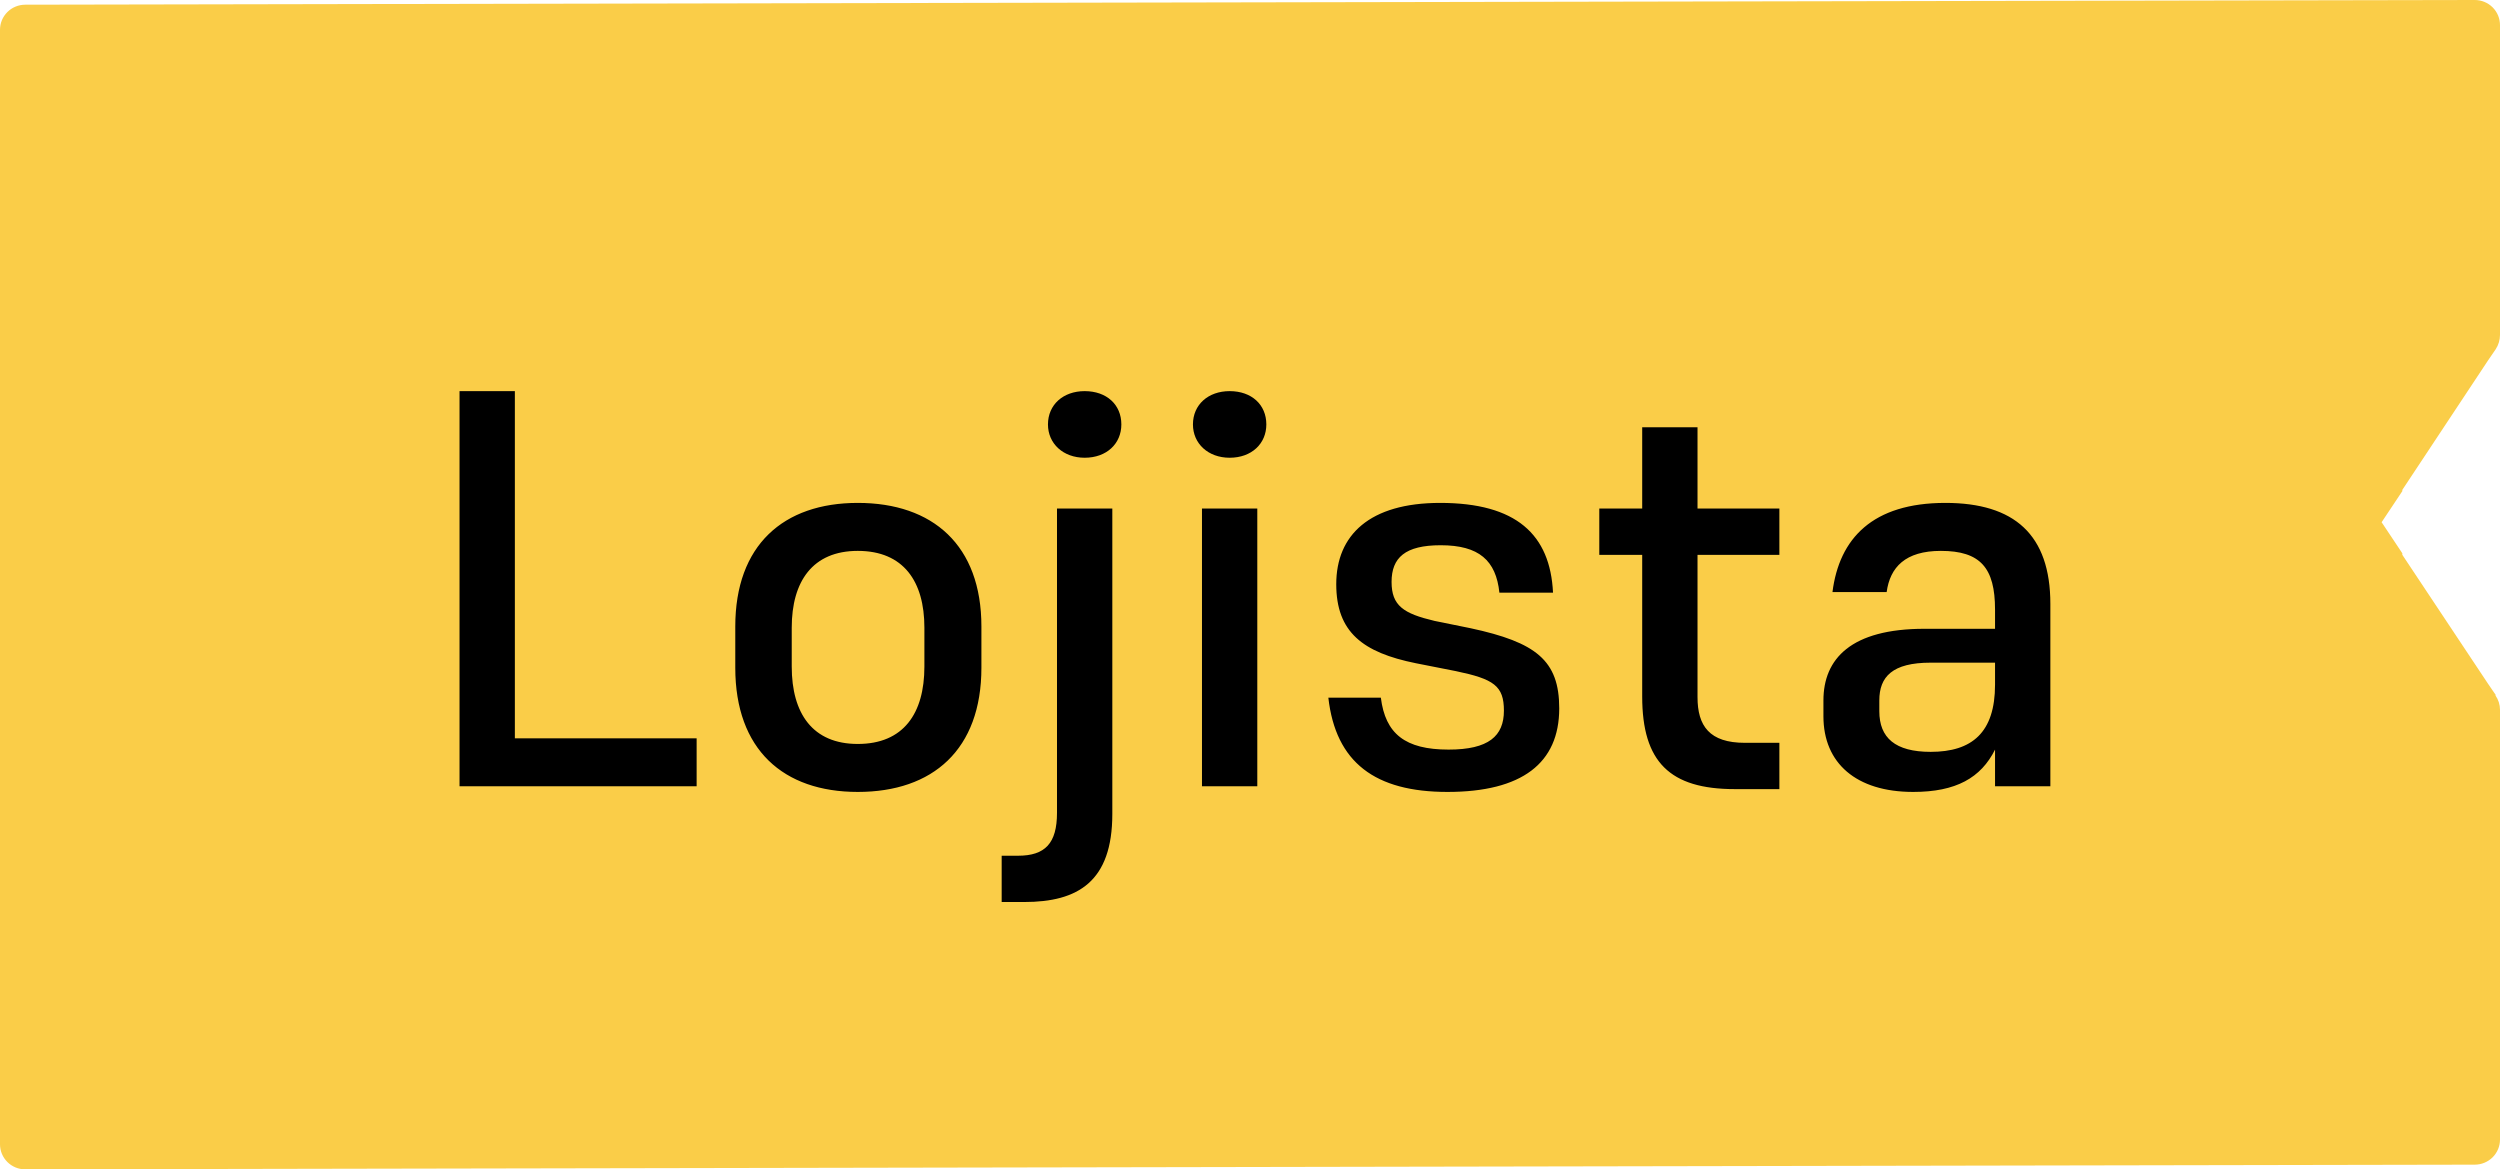 <svg width="124" height="58" viewBox="0 0 124 58" fill="none" xmlns="http://www.w3.org/2000/svg">
<path d="M123.787 34.47L123.412 33.923L119.155 27.519V27.444L118.128 25.902L119.155 24.36V24.298L123.412 17.869L123.787 17.322C123.925 17.111 123.999 16.865 124 16.613V1.244C124 0.914 123.868 0.597 123.633 0.364C123.398 0.131 123.08 0 122.748 0L1.252 0.233C0.92 0.233 0.601 0.364 0.367 0.597C0.132 0.831 0 1.147 0 1.477V56.757C0 57.086 0.132 57.403 0.367 57.636C0.601 57.869 0.92 58 1.252 58L122.748 57.767C123.08 57.767 123.398 57.636 123.633 57.403C123.868 57.169 124 56.853 124 56.523V35.203C123.999 34.95 123.921 34.703 123.775 34.495L123.787 34.47Z" fill="#FACD48"/>
<path d="M22.793 39H34.553V36.62H25.537V19.4H22.793V39ZM42.546 39.28C46.27 39.28 48.678 37.18 48.678 33.12V31.076C48.678 27.044 46.27 24.944 42.546 24.944C38.85 24.944 36.47 27.044 36.47 31.076V33.12C36.47 37.18 38.85 39.28 42.546 39.28ZM42.546 27.324C44.814 27.324 45.85 28.836 45.85 31.132V33.064C45.85 35.388 44.814 36.9 42.546 36.9C40.306 36.9 39.27 35.388 39.27 33.064V31.132C39.27 28.836 40.306 27.324 42.546 27.324ZM53.799 22.704C54.891 22.704 55.619 22.004 55.619 21.052C55.619 20.072 54.891 19.4 53.799 19.4C52.735 19.4 51.979 20.072 51.979 21.052C51.979 22.004 52.735 22.704 53.799 22.704ZM55.171 40.372V25.224H52.427V40.316C52.427 41.828 51.839 42.444 50.495 42.444H49.683V44.74H50.803C53.463 44.74 55.171 43.732 55.171 40.372ZM60.99 22.704C62.082 22.704 62.81 22.004 62.81 21.052C62.81 20.072 62.082 19.4 60.99 19.4C59.926 19.4 59.17 20.072 59.17 21.052C59.17 22.004 59.926 22.704 60.99 22.704ZM59.618 39H62.362V25.224H59.618V39ZM71.458 27.044C73.362 27.044 74.202 27.8 74.37 29.396H77.03C76.89 26.512 75.21 24.944 71.43 24.944C67.93 24.944 66.278 26.54 66.278 28.976C66.278 31.356 67.594 32.364 70.226 32.896L72.214 33.288C74.09 33.68 74.594 34.016 74.594 35.248C74.594 36.508 73.838 37.18 71.85 37.18C69.694 37.18 68.714 36.396 68.49 34.604H65.886C66.25 37.824 68.21 39.28 71.794 39.28C75.49 39.28 77.338 37.852 77.338 35.136C77.338 32.756 76.19 31.86 72.942 31.16L71.15 30.796C69.61 30.432 69.022 30.04 69.022 28.864C69.022 27.66 69.694 27.044 71.458 27.044ZM88.257 36.844H86.549C84.785 36.844 84.197 36.004 84.197 34.576V27.52H88.257V25.224H84.197V21.192H81.453V25.224H79.325V27.52H81.453V34.548C81.453 37.796 82.825 39.14 86.045 39.14H88.257V36.844ZM98.954 39H101.698V29.956C101.698 26.512 99.906 24.944 96.49 24.944C92.878 24.944 91.226 26.708 90.89 29.368H93.578C93.746 28.136 94.502 27.324 96.266 27.324C98.226 27.324 98.954 28.164 98.954 30.236V31.188H95.454C91.814 31.188 90.442 32.672 90.442 34.744V35.528C90.442 37.852 92.066 39.28 94.894 39.28C97.022 39.28 98.254 38.58 98.954 37.18V39ZM95.762 37.292C93.998 37.292 93.214 36.592 93.214 35.276V34.744C93.214 33.568 93.858 32.868 95.762 32.868H98.954V33.96C98.954 36.34 97.806 37.292 95.762 37.292Z" fill="black"/>
</svg>
